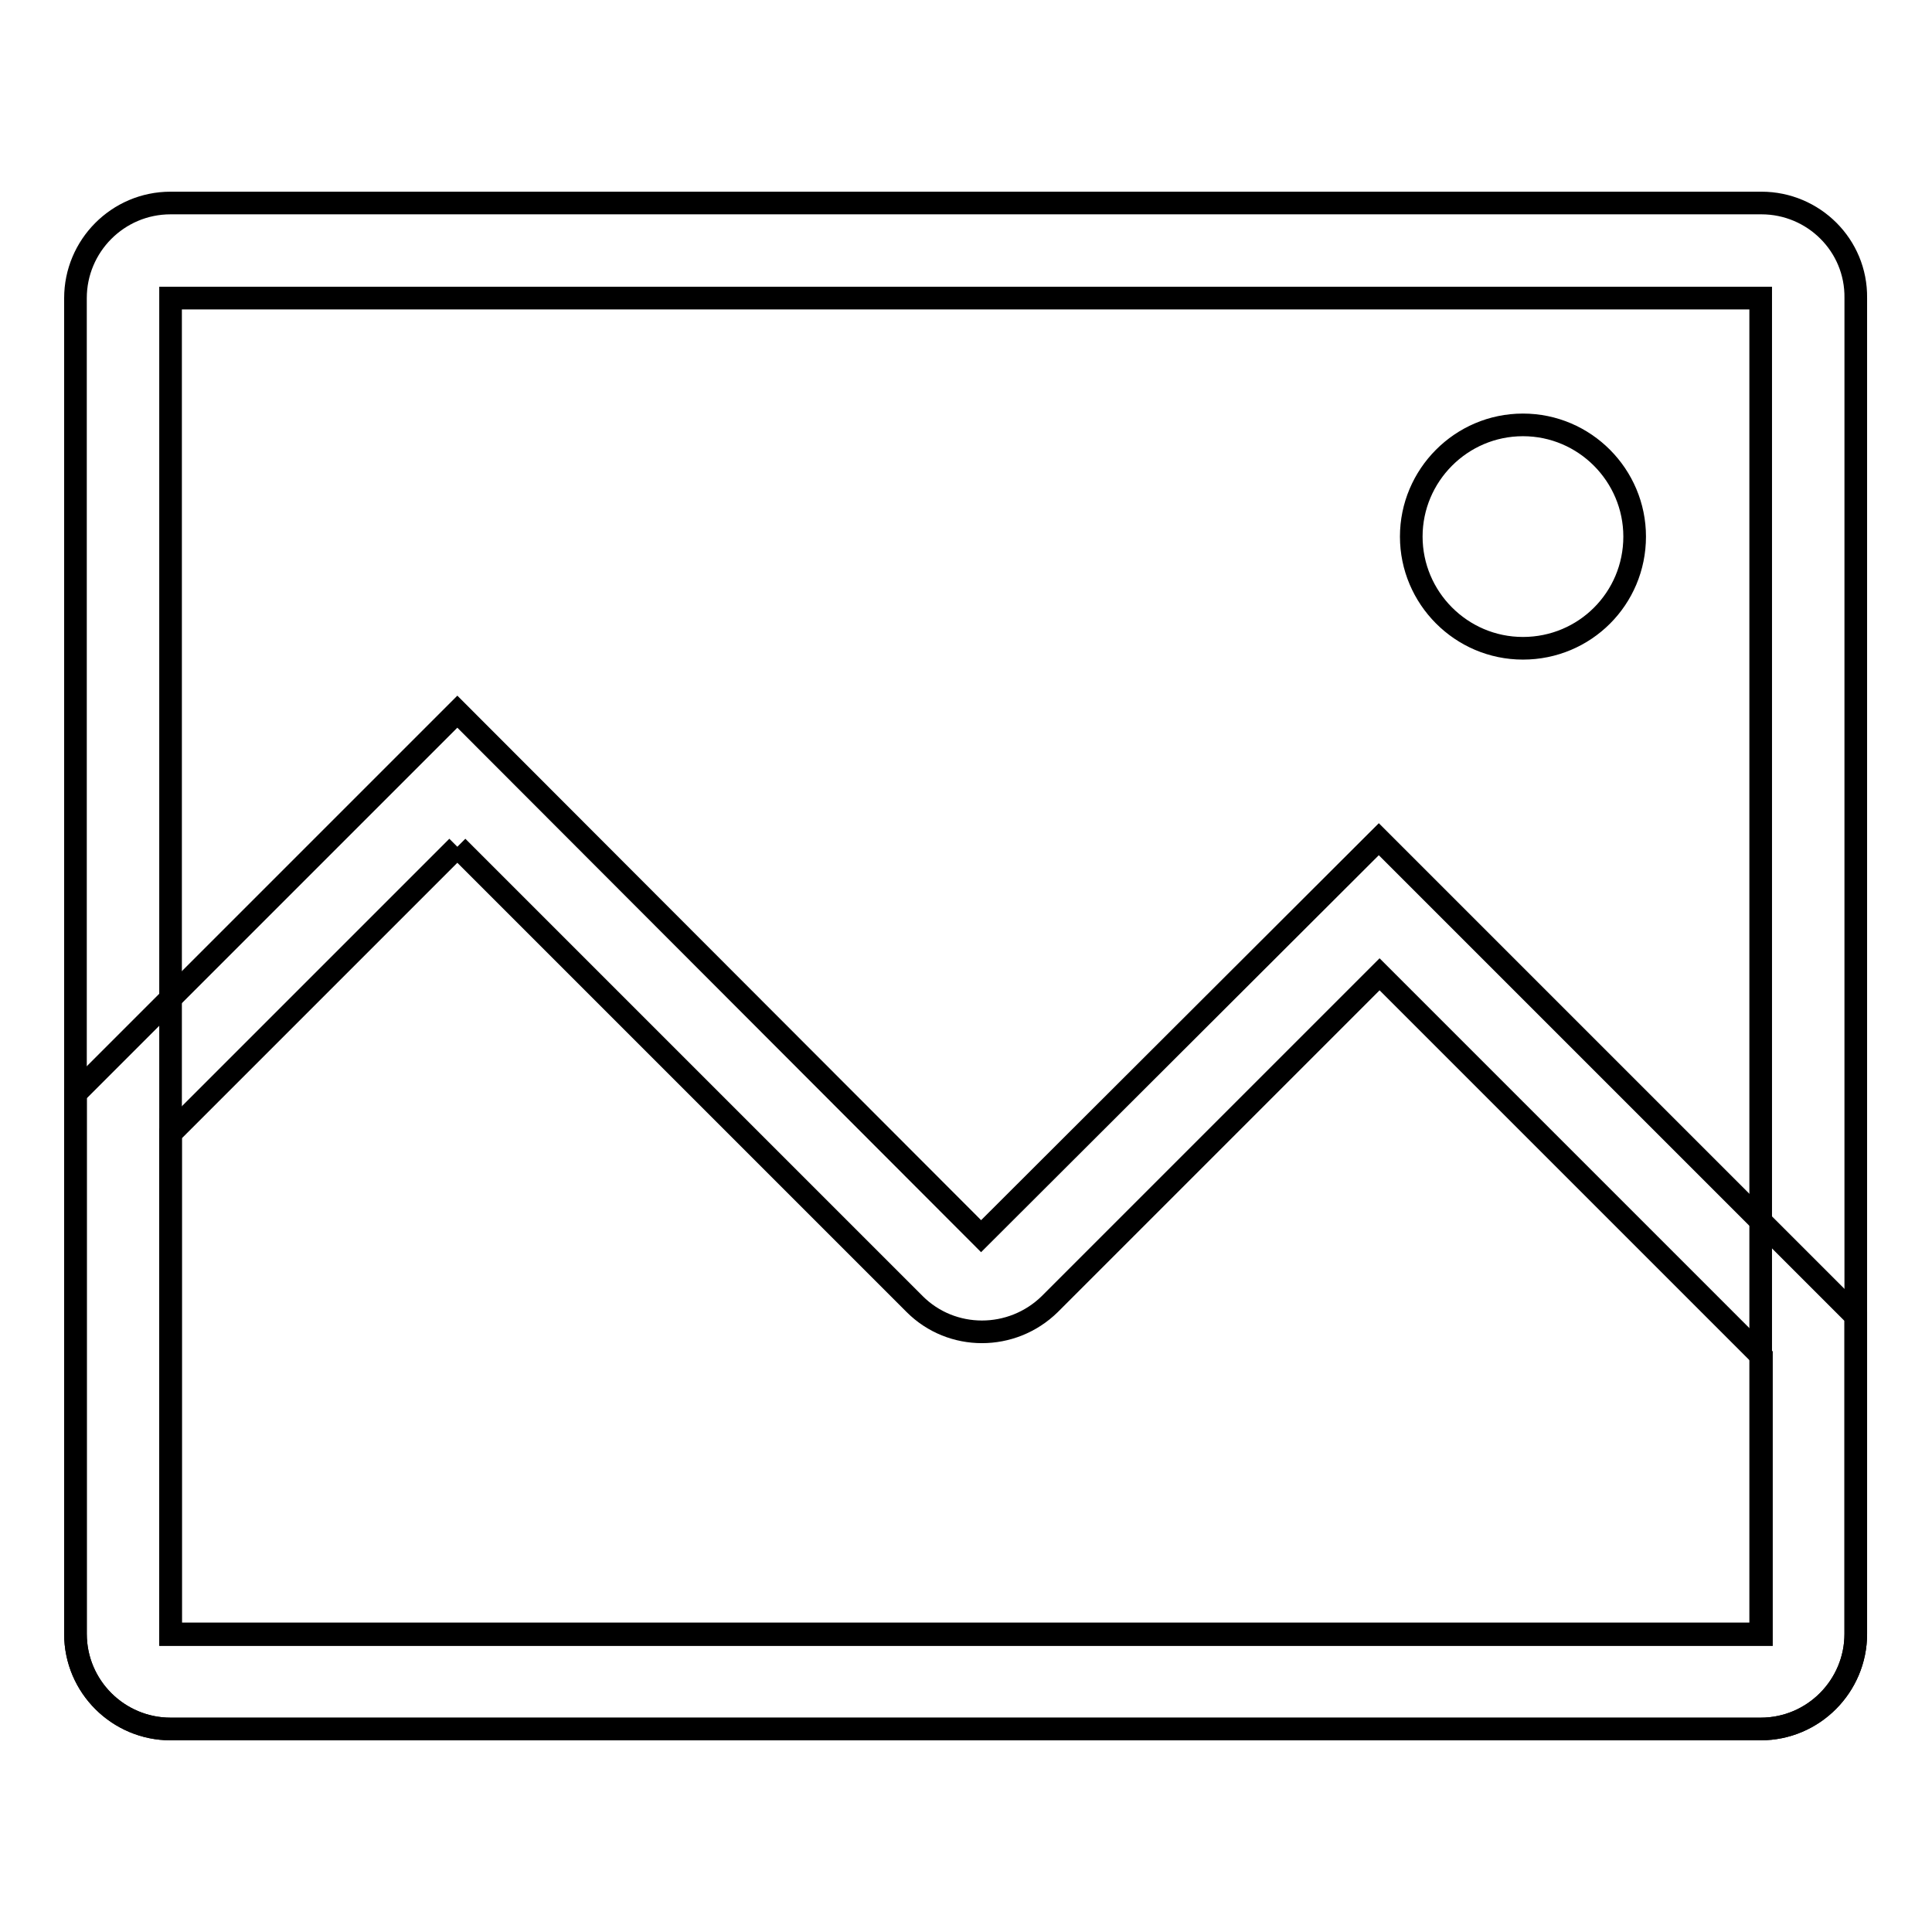 <?xml version="1.0" encoding="utf-8"?>
<!-- Svg Vector Icons : http://www.onlinewebfonts.com/icon -->
<!DOCTYPE svg PUBLIC "-//W3C//DTD SVG 1.1//EN" "http://www.w3.org/Graphics/SVG/1.1/DTD/svg11.dtd">
<svg version="1.1" xmlns="http://www.w3.org/2000/svg" xmlns:xlink="http://www.w3.org/1999/xlink" x="0px" y="0px" viewBox="0 0 256 256" enable-background="new 0 0 256 256" xml:space="preserve">
<g> <path stroke-width="3" fill-opacity="0" stroke="#000000"  d="M233.4,26.9H22.6c-7,0-12.6,5.7-12.6,12.6v177c0,7,5.7,12.6,12.6,12.6h210.7c7,0,12.6-5.7,12.6-12.6v-177 C246,32.5,240.3,26.9,233.4,26.9z M233.4,216.5H22.6v-177h210.7V216.5z"/> <path stroke-width="3" fill-opacity="0" stroke="#000000"  d="M60.6,112.2l60.6,60.6c4.9,4.9,12.9,4.9,17.9,0l43.7-43.7l50.6,50.6v36.9H22.6v-66.4L60.6,112.2 M60.6,94.3 L10,144.9v71.6c0,7,5.7,12.6,12.6,12.6h210.7c7,0,12.6-5.7,12.6-12.6v-42.1l-63.2-63.2l-52.7,52.6L60.6,94.3z"/> <path stroke-width="3" fill-opacity="0" stroke="#000000"  d="M187,71.1c0,8.1,6.6,14.8,14.8,14.8s14.8-6.6,14.8-14.8c0-8.1-6.6-14.8-14.8-14.8S187,63,187,71.1z"/></g>
</svg>